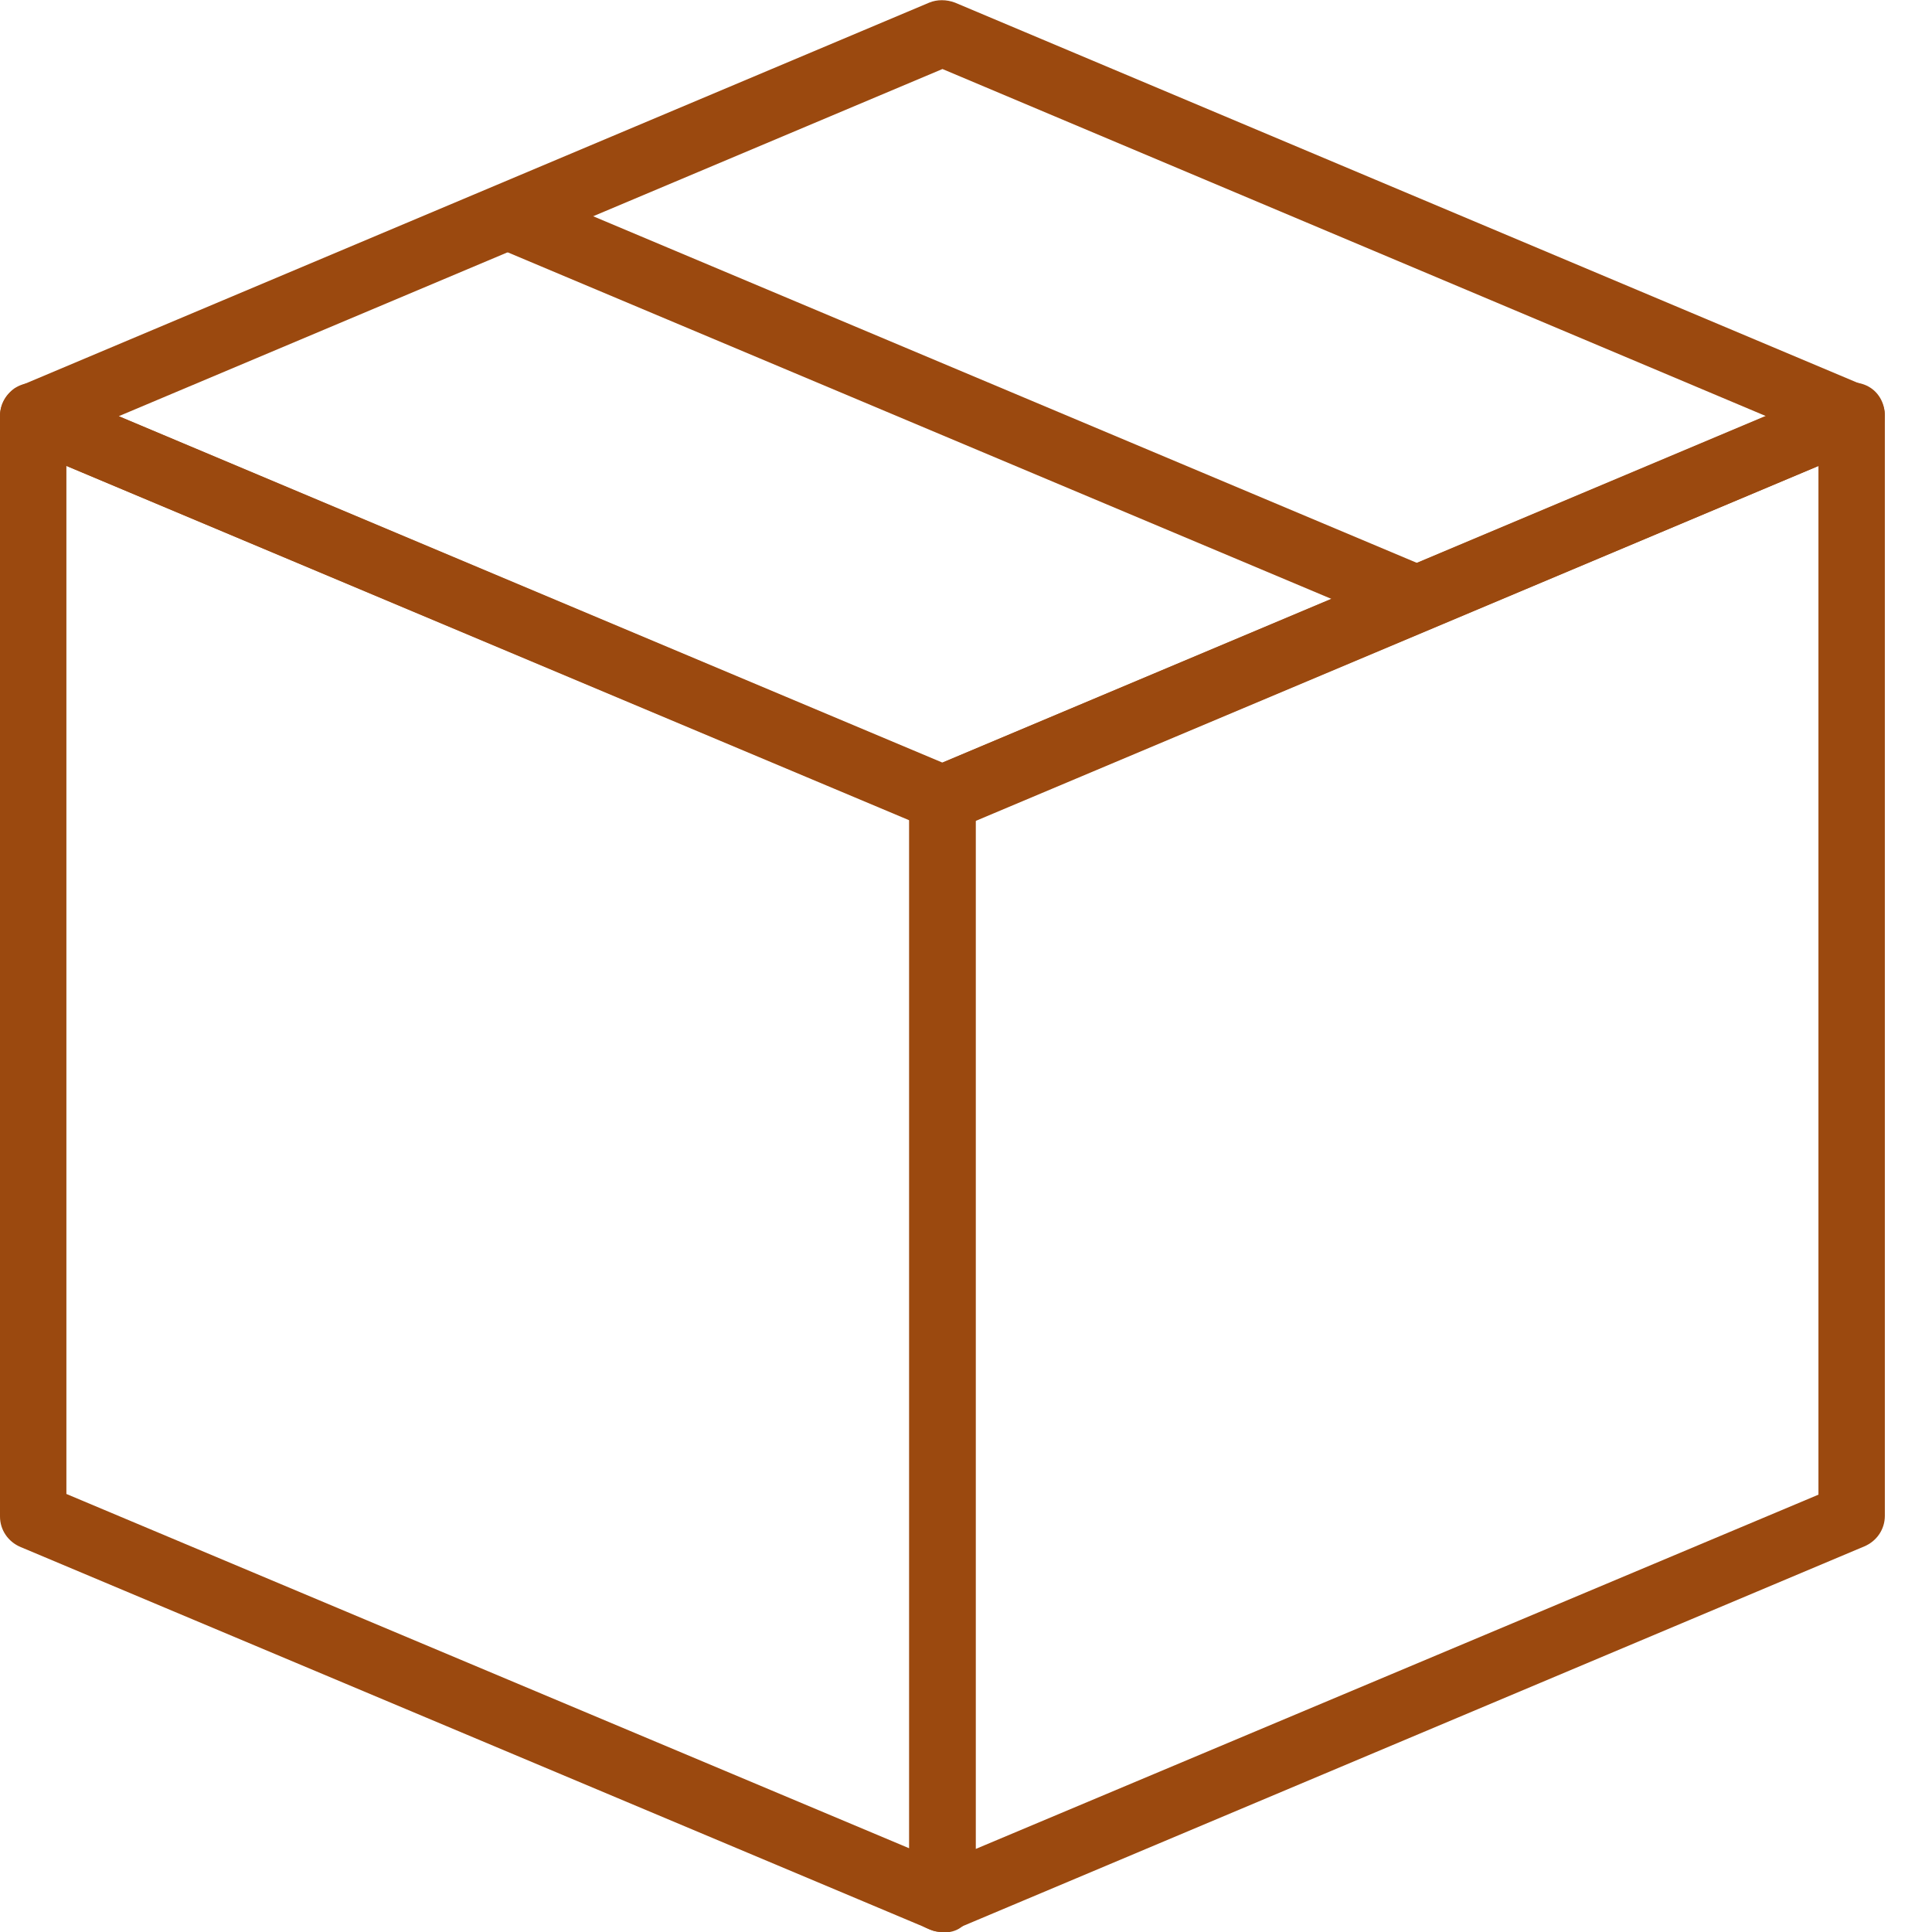 <svg width="22" height="22" viewBox="0 0 22 22" fill="none" xmlns="http://www.w3.org/2000/svg">
<g id="Layer_1" clip-path="url(#clip0_1104_65011)">
<path id="Vector" d="M10.731 22C10.656 22 10.588 21.977 10.52 21.94C10.414 21.872 10.354 21.751 10.354 21.622V9.092C10.354 8.941 10.444 8.805 10.588 8.744L20.942 4.384C21.055 4.338 21.191 4.346 21.297 4.414C21.403 4.482 21.463 4.603 21.463 4.731V17.262C21.463 17.413 21.372 17.549 21.229 17.609L10.875 21.97C10.83 21.993 10.777 22 10.731 22ZM11.109 9.341V21.055L20.707 17.02V5.306L11.109 9.341Z" fill="#9B490F"/>
<path id="Vector_2" d="M10.732 22C10.679 22 10.633 21.992 10.588 21.97L0.234 17.616C0.091 17.556 0 17.42 0 17.269V4.738C0 4.61 0.06 4.497 0.166 4.421C0.272 4.353 0.408 4.338 0.521 4.391L10.875 8.751C11.019 8.812 11.11 8.948 11.11 9.099V21.629C11.11 21.758 11.049 21.871 10.943 21.947C10.883 21.992 10.807 22.007 10.732 22.007V22ZM0.756 17.012L10.354 21.047V9.333L0.756 5.305V17.019V17.012Z" fill="#9B490F"/>
<path id="Vector_3" d="M10.732 9.47C10.679 9.47 10.633 9.462 10.588 9.439L0.234 5.086C0.091 5.026 0 4.89 0 4.739C0 4.587 0.091 4.451 0.234 4.391L10.581 0.03C10.671 -0.007 10.777 -0.007 10.875 0.03L21.229 4.391C21.373 4.451 21.463 4.587 21.463 4.739C21.463 4.89 21.373 5.026 21.229 5.086L10.875 9.447C10.83 9.47 10.777 9.477 10.732 9.477V9.47ZM1.353 4.739L10.732 8.684L20.111 4.739L10.732 0.786L1.353 4.739Z" fill="#9B490F"/>
<path id="Vector_4" d="M5.957 2.127L5.664 2.824L16.015 7.179L16.309 6.483L5.957 2.127Z" fill="#9B490F"/>
</g>
<defs>
<clipPath id="clip0_1104_65011">
<rect width="21.463" height="22" fill="white"/>
</clipPath>
</defs>
</svg>
